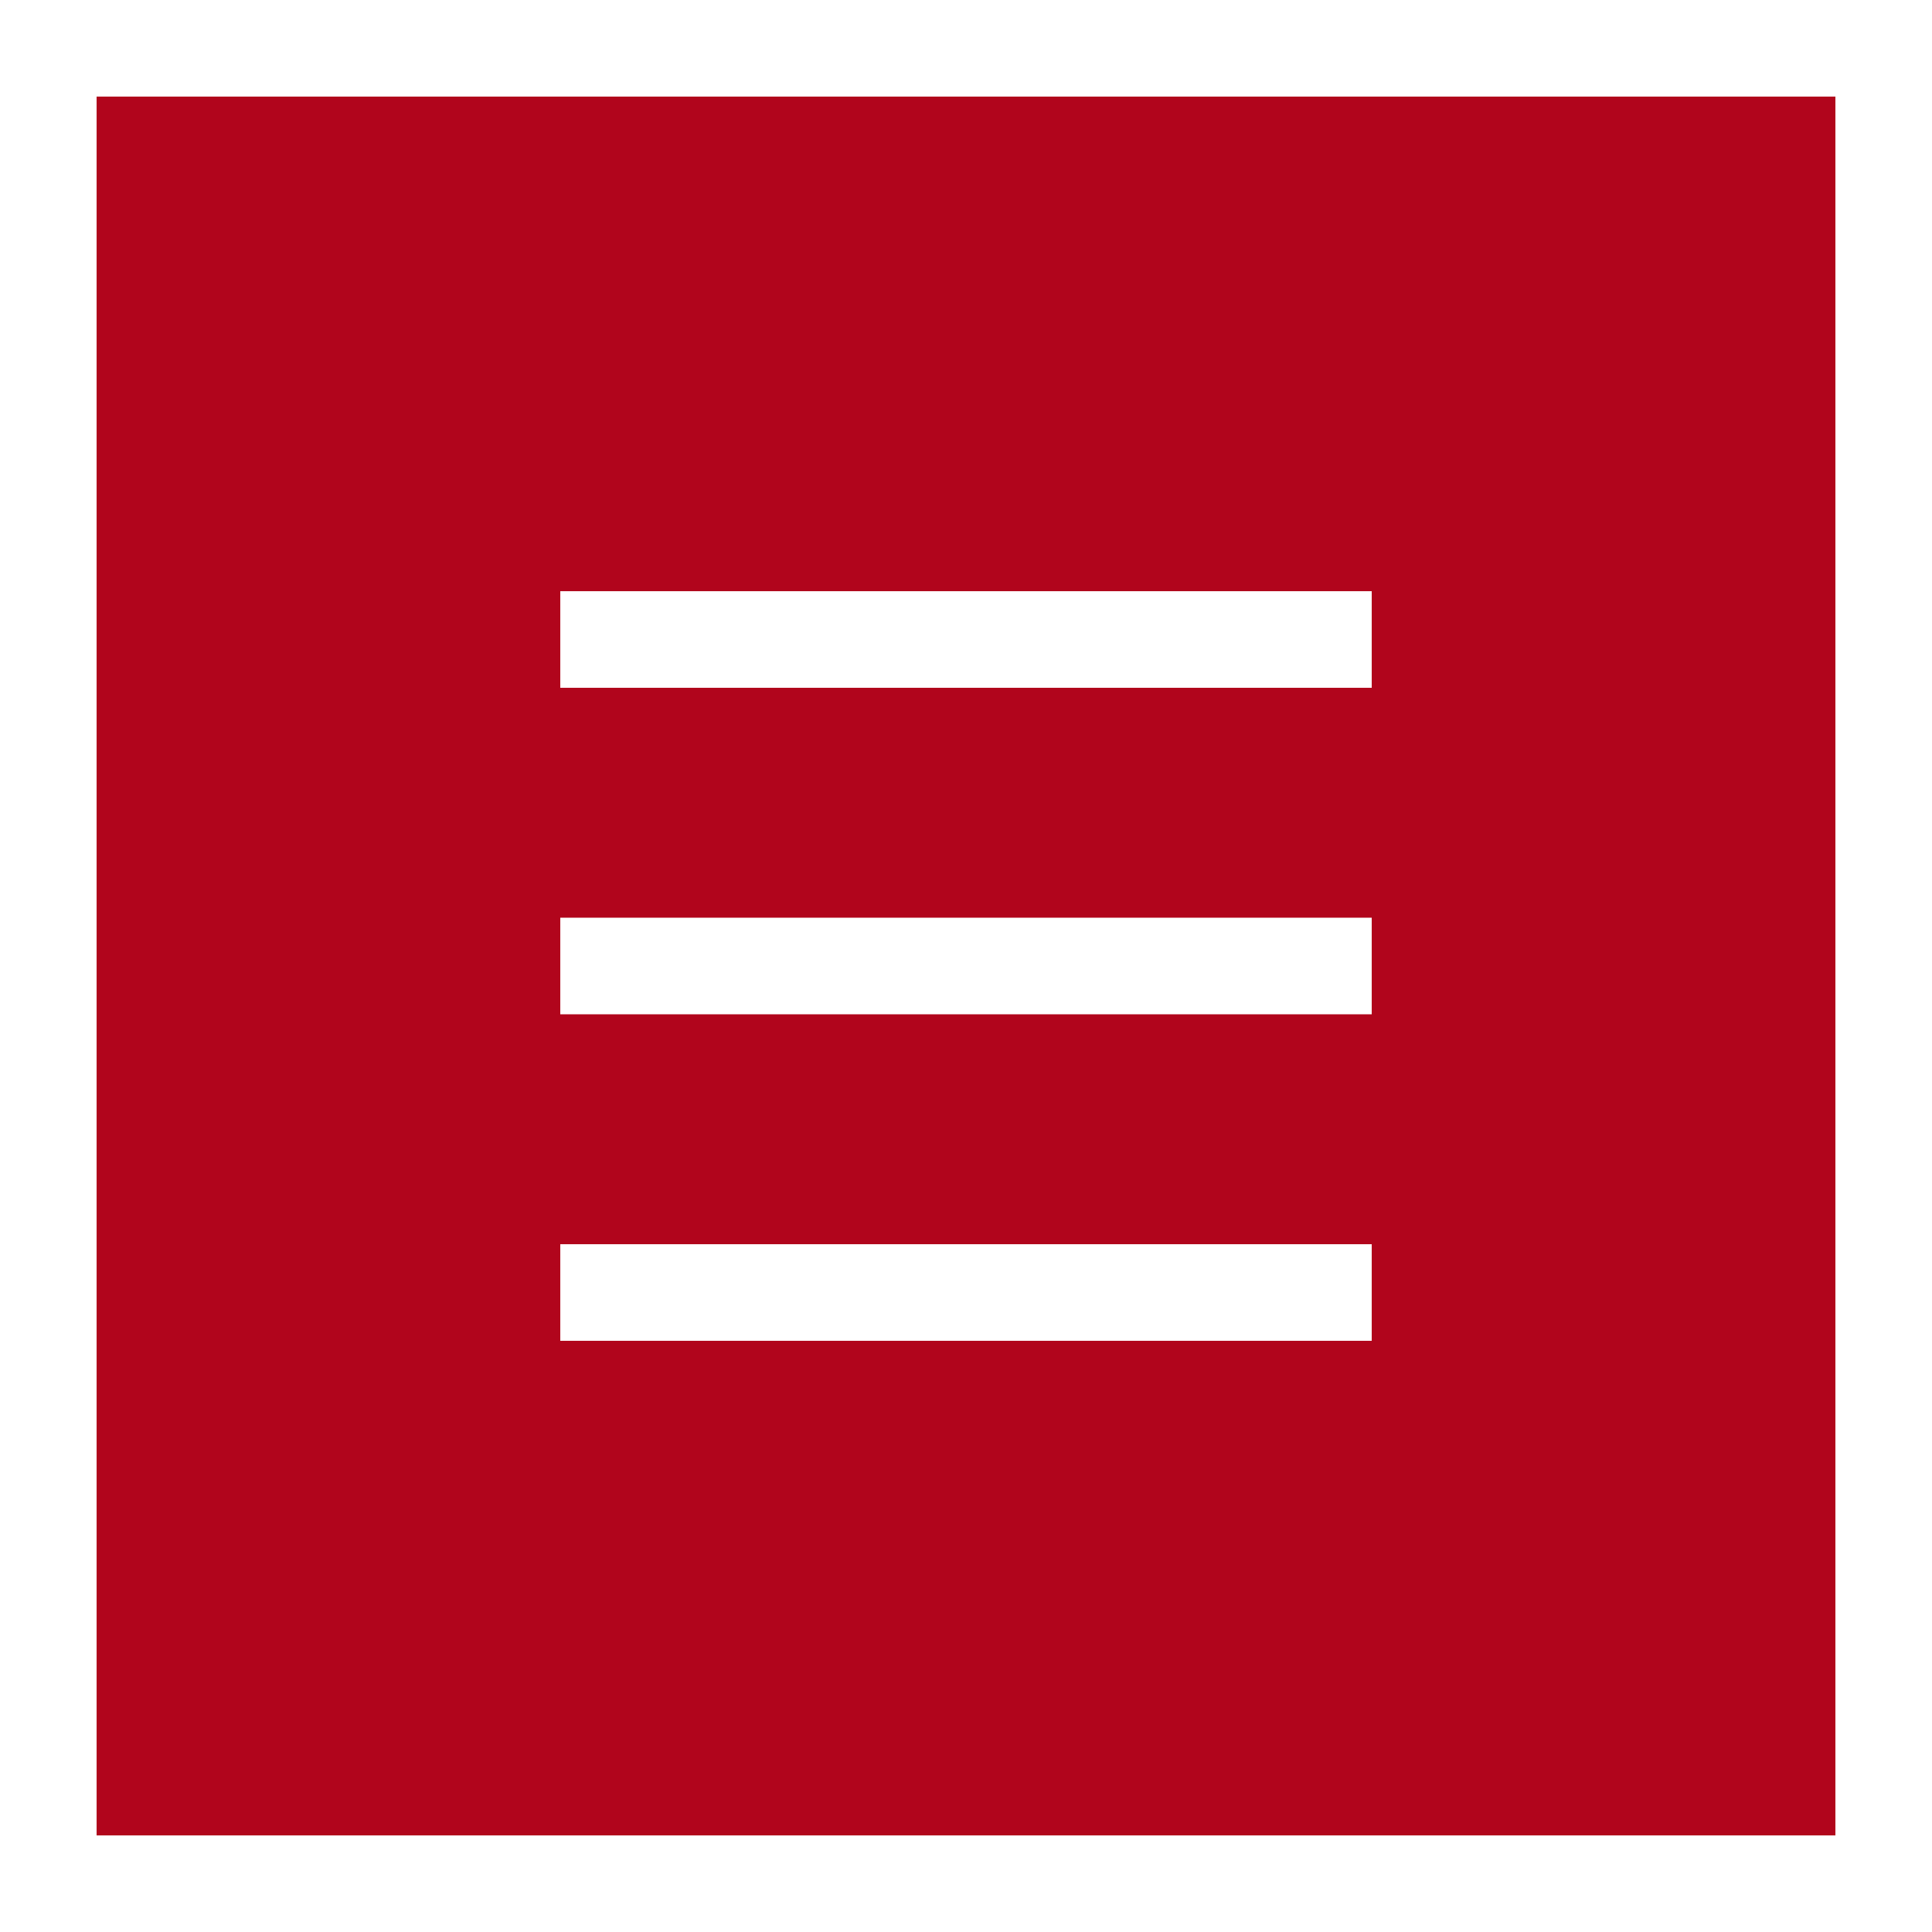 <?xml version="1.0" encoding="UTF-8"?>
<svg id="b" data-name="レイヤー 2" xmlns="http://www.w3.org/2000/svg" width="100" height="100" viewBox="0 0 100 100">
  <rect x="0" y="0" width="100" height="100" fill="#808080" stroke="none"/>
  <defs>
    <style>
      .d {
        fill: #fff;
      }

      .e {
        fill: #b1051c;
      }

      .f {
        stroke: #fff;
        stroke-miterlimit: 10;
        stroke-width: 5px;
      }
    </style>
  </defs>
  <g id="c" data-name="pulldown">
    <g>
      <g>
        <rect class="e" x="2.5" y="2.5" width="95" height="95"/>
        <path class="d" d="M95,5V95H5V5H95m5-5H0V100H100V0h0Z"/>
      </g>
      <g>
        <line class="f" x1="29" y1="33.1" x2="71" y2="33.1"/>
        <line class="f" x1="29" y1="50" x2="71" y2="50"/>
        <line class="f" x1="29" y1="66.9" x2="71" y2="66.9"/>
      </g>
    </g>
  </g>
</svg>